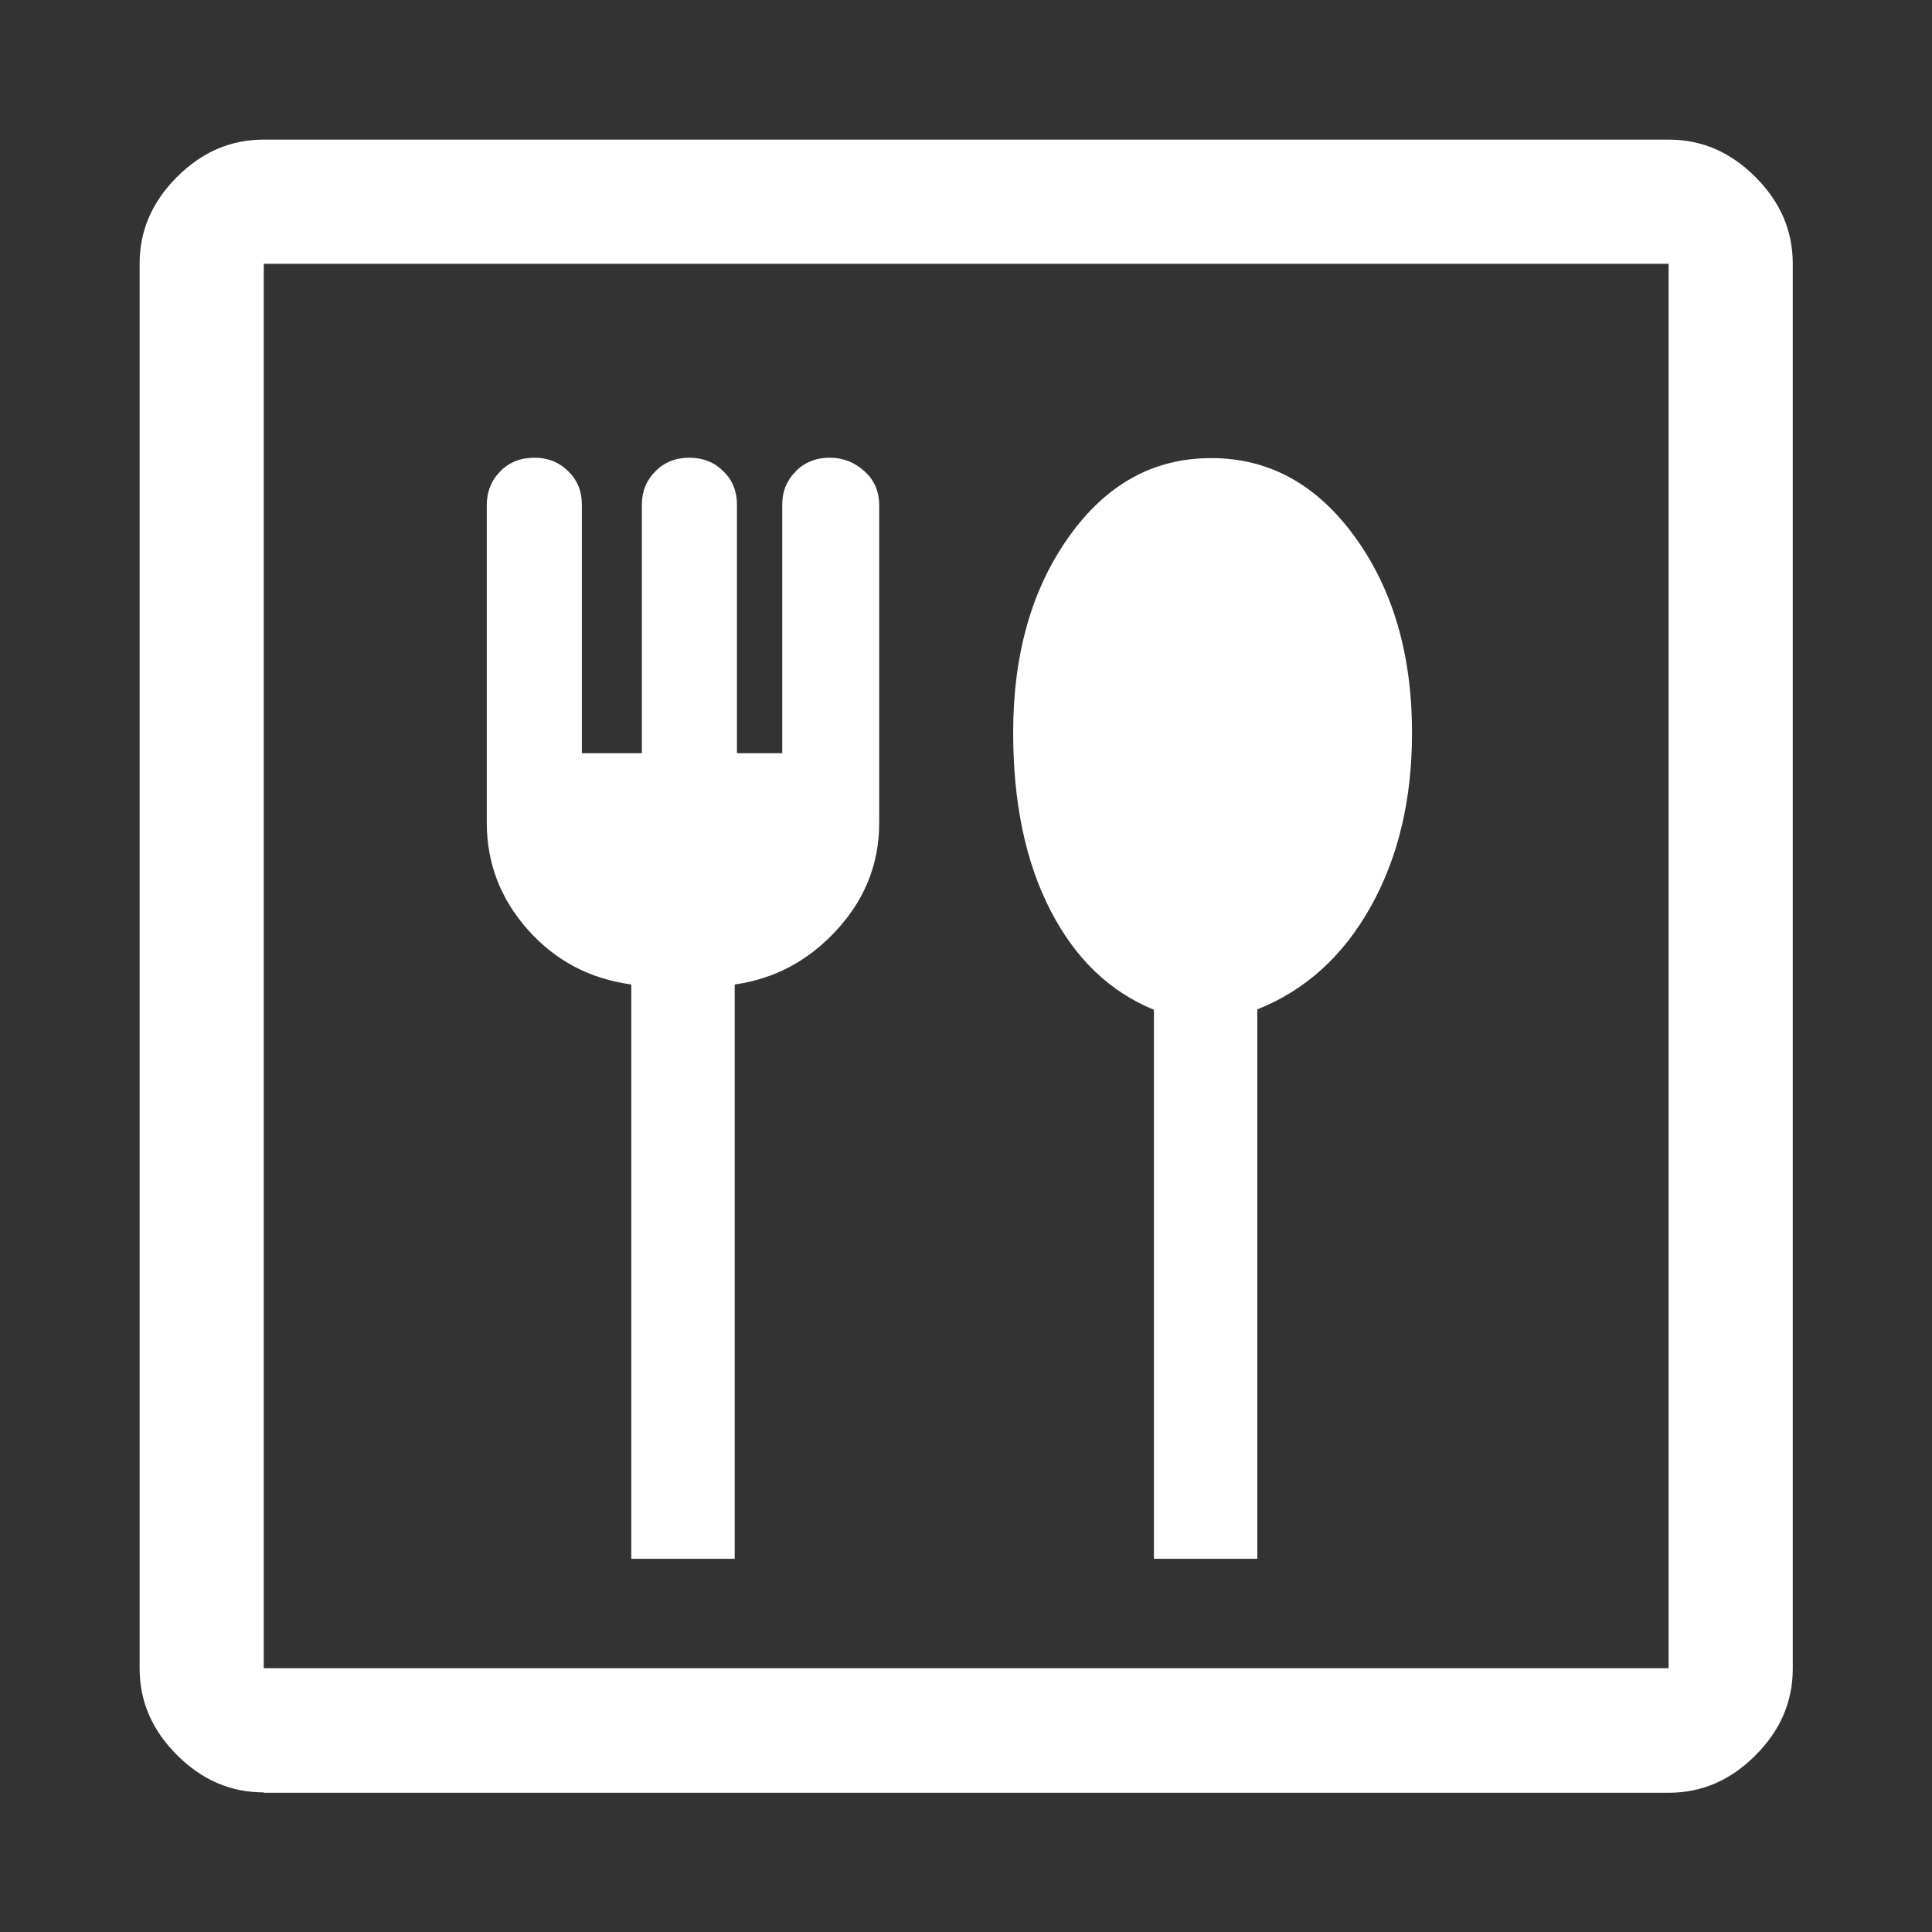 <svg xmlns="http://www.w3.org/2000/svg" xmlns:xlink="http://www.w3.org/1999/xlink" id="Layer_1" x="0px" y="0px" viewBox="0 0 512 512" style="enable-background:new 0 0 512 512;" xml:space="preserve"><rect x="0" y="0" width="512" height="512" fill="#333333" stroke="none"/><style type="text/css">	.st0{fill:#FFFFFF;}</style><path class="st0" d="M167.3,413.1h27.4V260.9c10.6-1.5,19.6-6.3,27.1-14.5S233,228.8,233,218v-84.1c0-3.6-1.3-6.7-3.9-9  c-2.6-2.4-5.7-3.6-9.2-3.6c-3.6,0-6.7,1.2-9,3.6c-2.4,2.4-3.6,5.3-3.6,8.8v65.9h-12v-65.9c0-3.5-1.2-6.5-3.6-8.8  c-2.4-2.4-5.4-3.6-9-3.6c-3.6,0-6.7,1.2-9,3.6c-2.4,2.4-3.6,5.3-3.6,8.8v65.9h-15.9v-65.9c0-3.5-1.2-6.5-3.6-8.8  c-2.4-2.4-5.4-3.6-9-3.6c-3.6,0-6.7,1.2-9,3.6c-2.4,2.4-3.6,5.4-3.6,9V218c0,10.7,3.6,20.2,10.9,28.4c7.3,8.2,16.4,13,27.4,14.5  V413.1z M305.8,413.1h27.4V267.5c12.8-5.1,22.8-14.2,30.1-27.3c7.3-13.1,10.9-28.4,10.9-46c0-20.8-5.1-38.1-15.2-52  c-10.1-13.9-22.8-20.8-38-20.8c-15.3,0-27.8,6.9-37.7,20.8c-9.9,13.9-14.8,31.2-14.8,52c0,18.6,3.3,34.3,9.9,47.1  c6.6,12.8,15.7,21.5,27.4,26.3V413.1z M69.9,475c-8.8,0-16.4-3.3-23-9.9s-9.9-14.2-9.9-23V69.9c0-8.8,3.3-16.4,9.9-23  s14.2-9.9,23-9.9h372.3c8.8,0,16.4,3.3,23,9.9s9.9,14.2,9.9,23v372.3c0,8.8-3.3,16.4-9.9,23s-14.2,9.9-23,9.9H69.9z M69.9,442.1  h372.3V69.9H69.9V442.1z M69.9,442.1V69.9V442.1z"></path></svg>